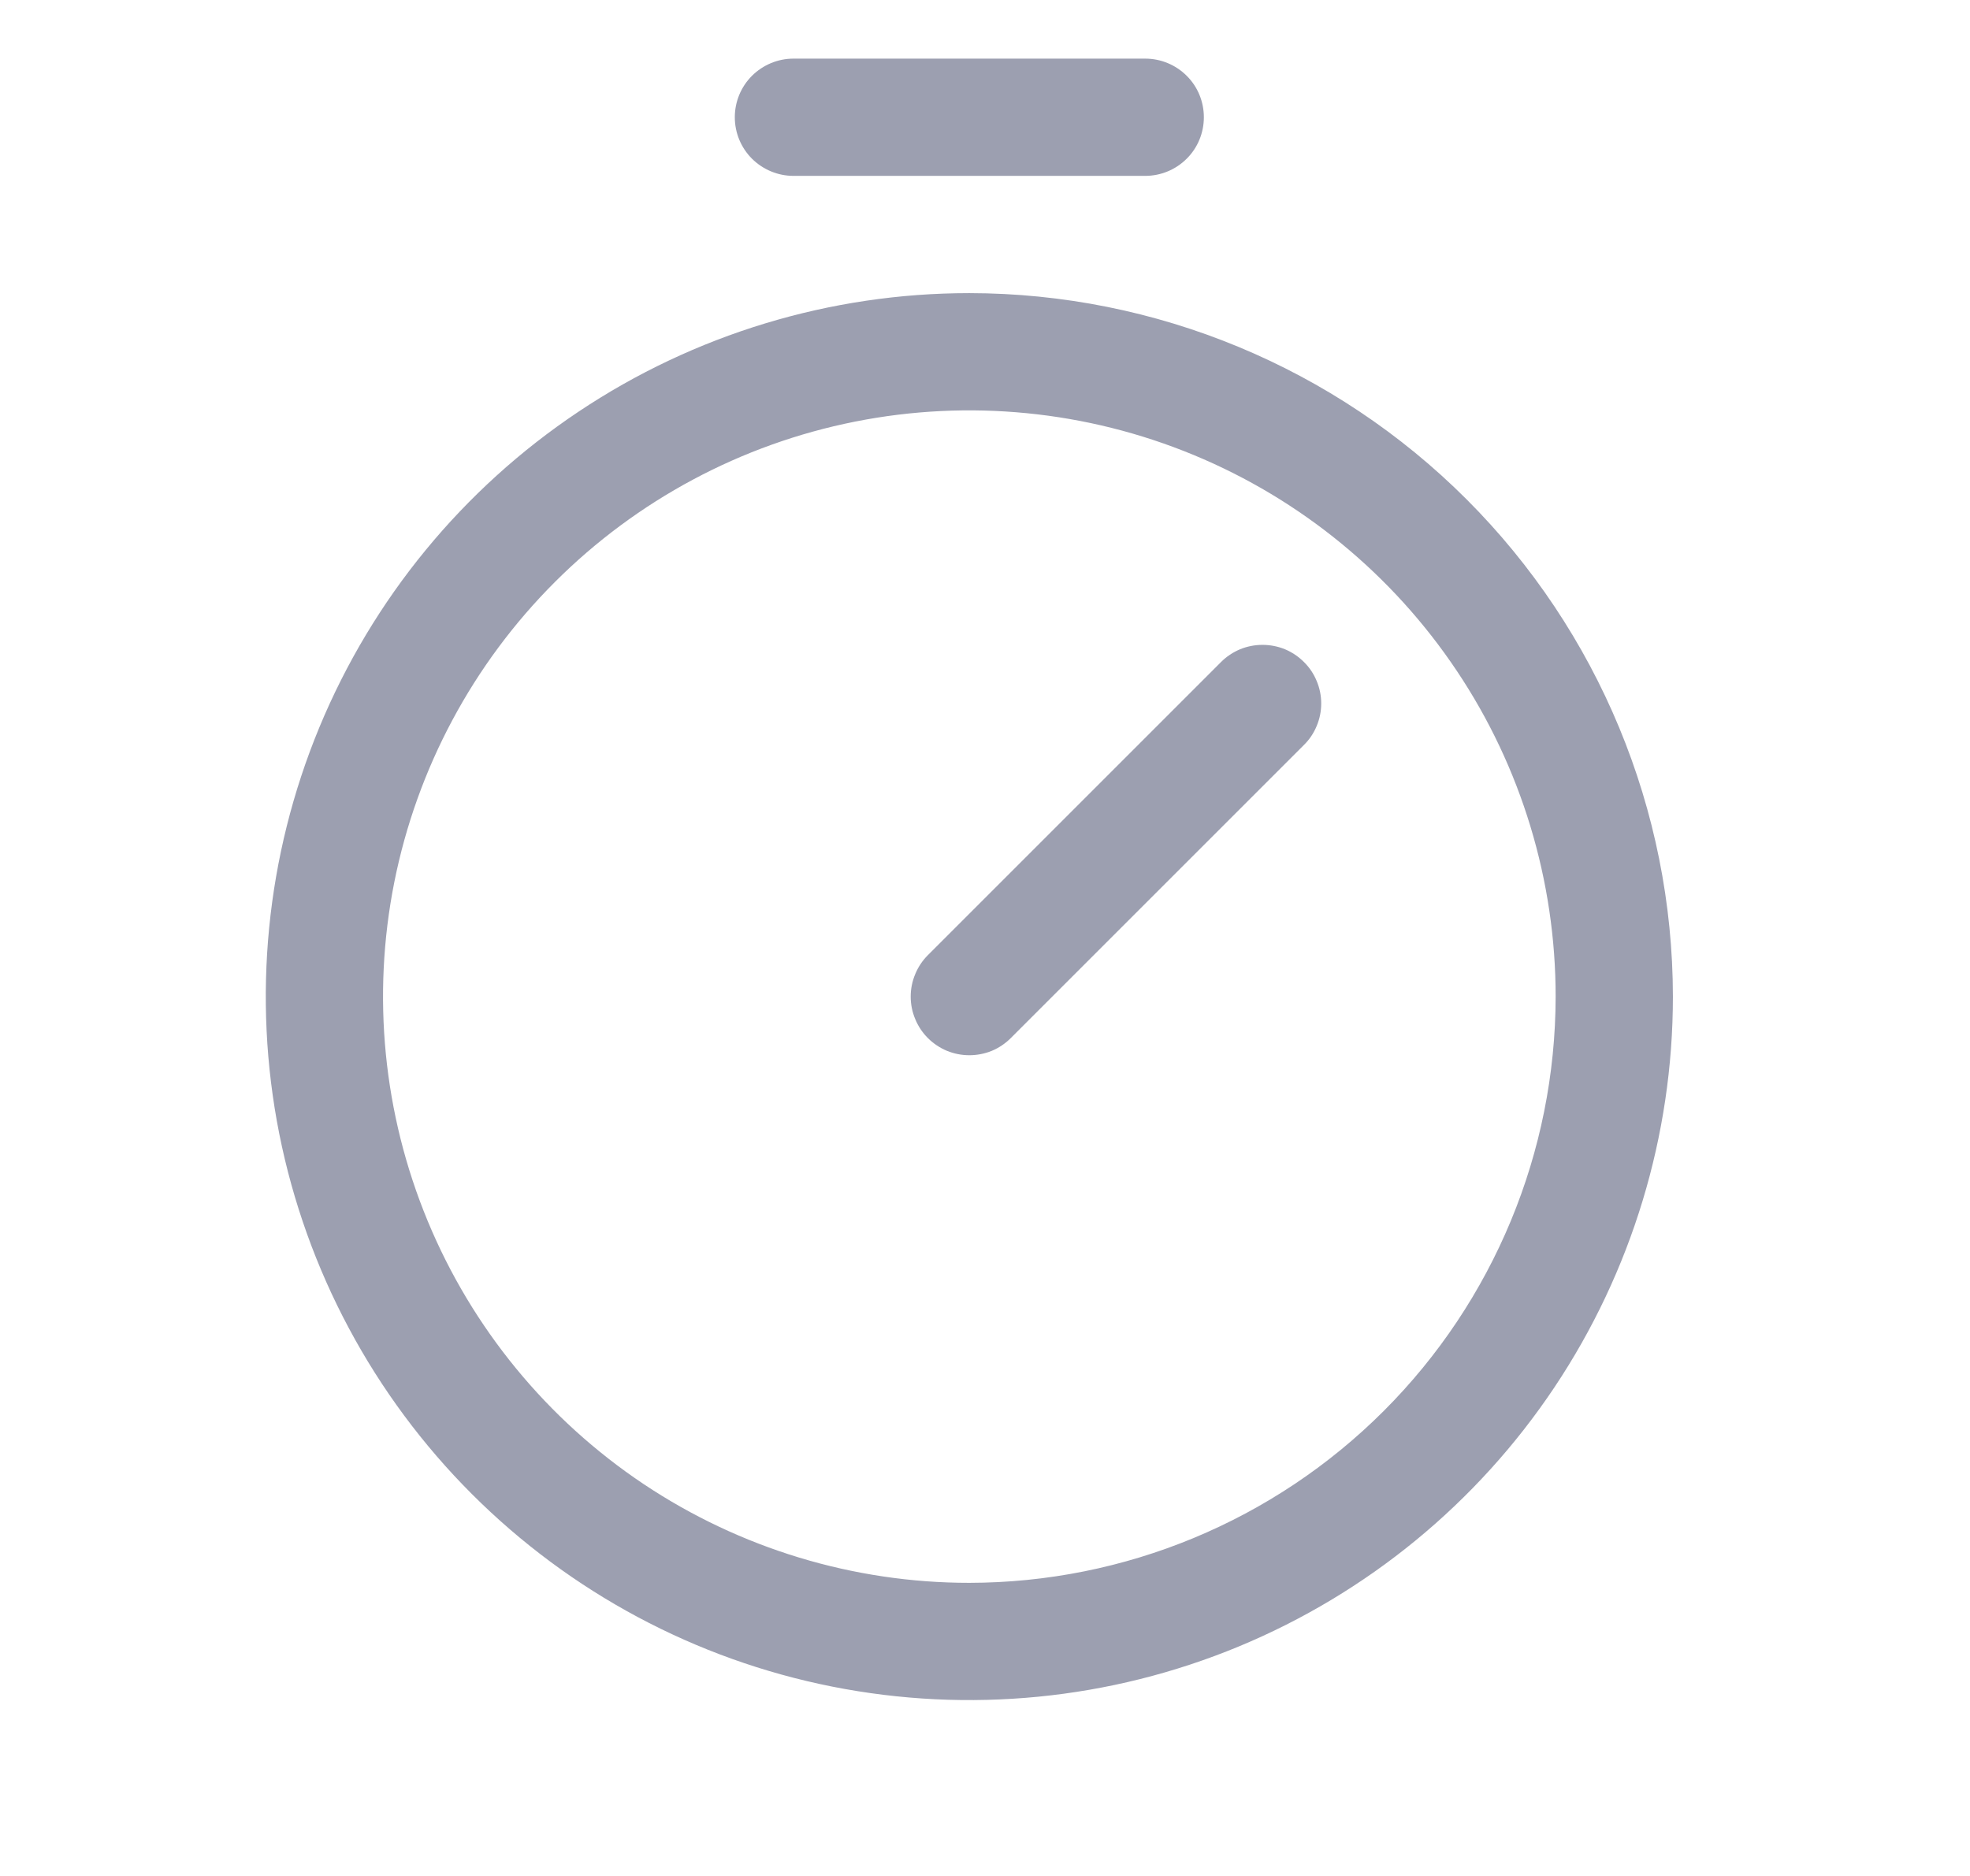 <svg xmlns="http://www.w3.org/2000/svg" width="21" height="20" viewBox="0 0 21 20" fill="none"><g id="Timer"><path id="Vector" d="M10.333 3.125C8.85 3.125 7.4 3.565 6.167 4.389C4.933 5.213 3.972 6.384 3.404 7.755C2.837 9.125 2.688 10.633 2.977 12.088C3.267 13.543 3.981 14.879 5.03 15.928C6.079 16.977 7.415 17.692 8.87 17.981C10.325 18.27 11.833 18.122 13.204 17.554C14.574 16.986 15.745 16.025 16.569 14.792C17.393 13.558 17.833 12.108 17.833 10.625C17.831 8.637 17.04 6.73 15.634 5.324C14.228 3.918 12.322 3.127 10.333 3.125ZM10.333 16.875C9.097 16.875 7.889 16.508 6.861 15.822C5.833 15.135 5.032 14.159 4.559 13.017C4.086 11.875 3.962 10.618 4.203 9.406C4.445 8.193 5.04 7.08 5.914 6.206C6.788 5.332 7.902 4.736 9.114 4.495C10.326 4.254 11.583 4.378 12.725 4.851C13.867 5.324 14.843 6.125 15.53 7.153C16.217 8.18 16.583 9.389 16.583 10.625C16.581 12.282 15.922 13.871 14.751 15.042C13.579 16.214 11.99 16.873 10.333 16.875ZM13.9 7.058C13.959 7.116 14.005 7.185 14.036 7.261C14.068 7.337 14.084 7.418 14.084 7.5C14.084 7.582 14.068 7.663 14.036 7.739C14.005 7.815 13.959 7.884 13.9 7.942L10.775 11.067C10.717 11.125 10.649 11.171 10.573 11.203C10.497 11.234 10.415 11.25 10.333 11.25C10.251 11.25 10.17 11.234 10.094 11.203C10.018 11.171 9.949 11.125 9.891 11.067C9.833 11.009 9.787 10.94 9.756 10.864C9.724 10.788 9.708 10.707 9.708 10.625C9.708 10.543 9.724 10.462 9.756 10.386C9.787 10.31 9.833 10.241 9.891 10.183L13.016 7.058C13.074 7 13.143 6.954 13.219 6.922C13.295 6.891 13.376 6.875 13.458 6.875C13.54 6.875 13.622 6.891 13.698 6.922C13.774 6.954 13.842 7 13.9 7.058ZM7.833 1.25C7.833 1.084 7.899 0.925 8.016 0.808C8.134 0.691 8.293 0.625 8.458 0.625H12.208C12.374 0.625 12.533 0.691 12.65 0.808C12.768 0.925 12.833 1.084 12.833 1.25C12.833 1.416 12.768 1.575 12.65 1.692C12.533 1.809 12.374 1.875 12.208 1.875H8.458C8.293 1.875 8.134 1.809 8.016 1.692C7.899 1.575 7.833 1.416 7.833 1.25Z" fill="#9C9FB0"></path></g></svg>